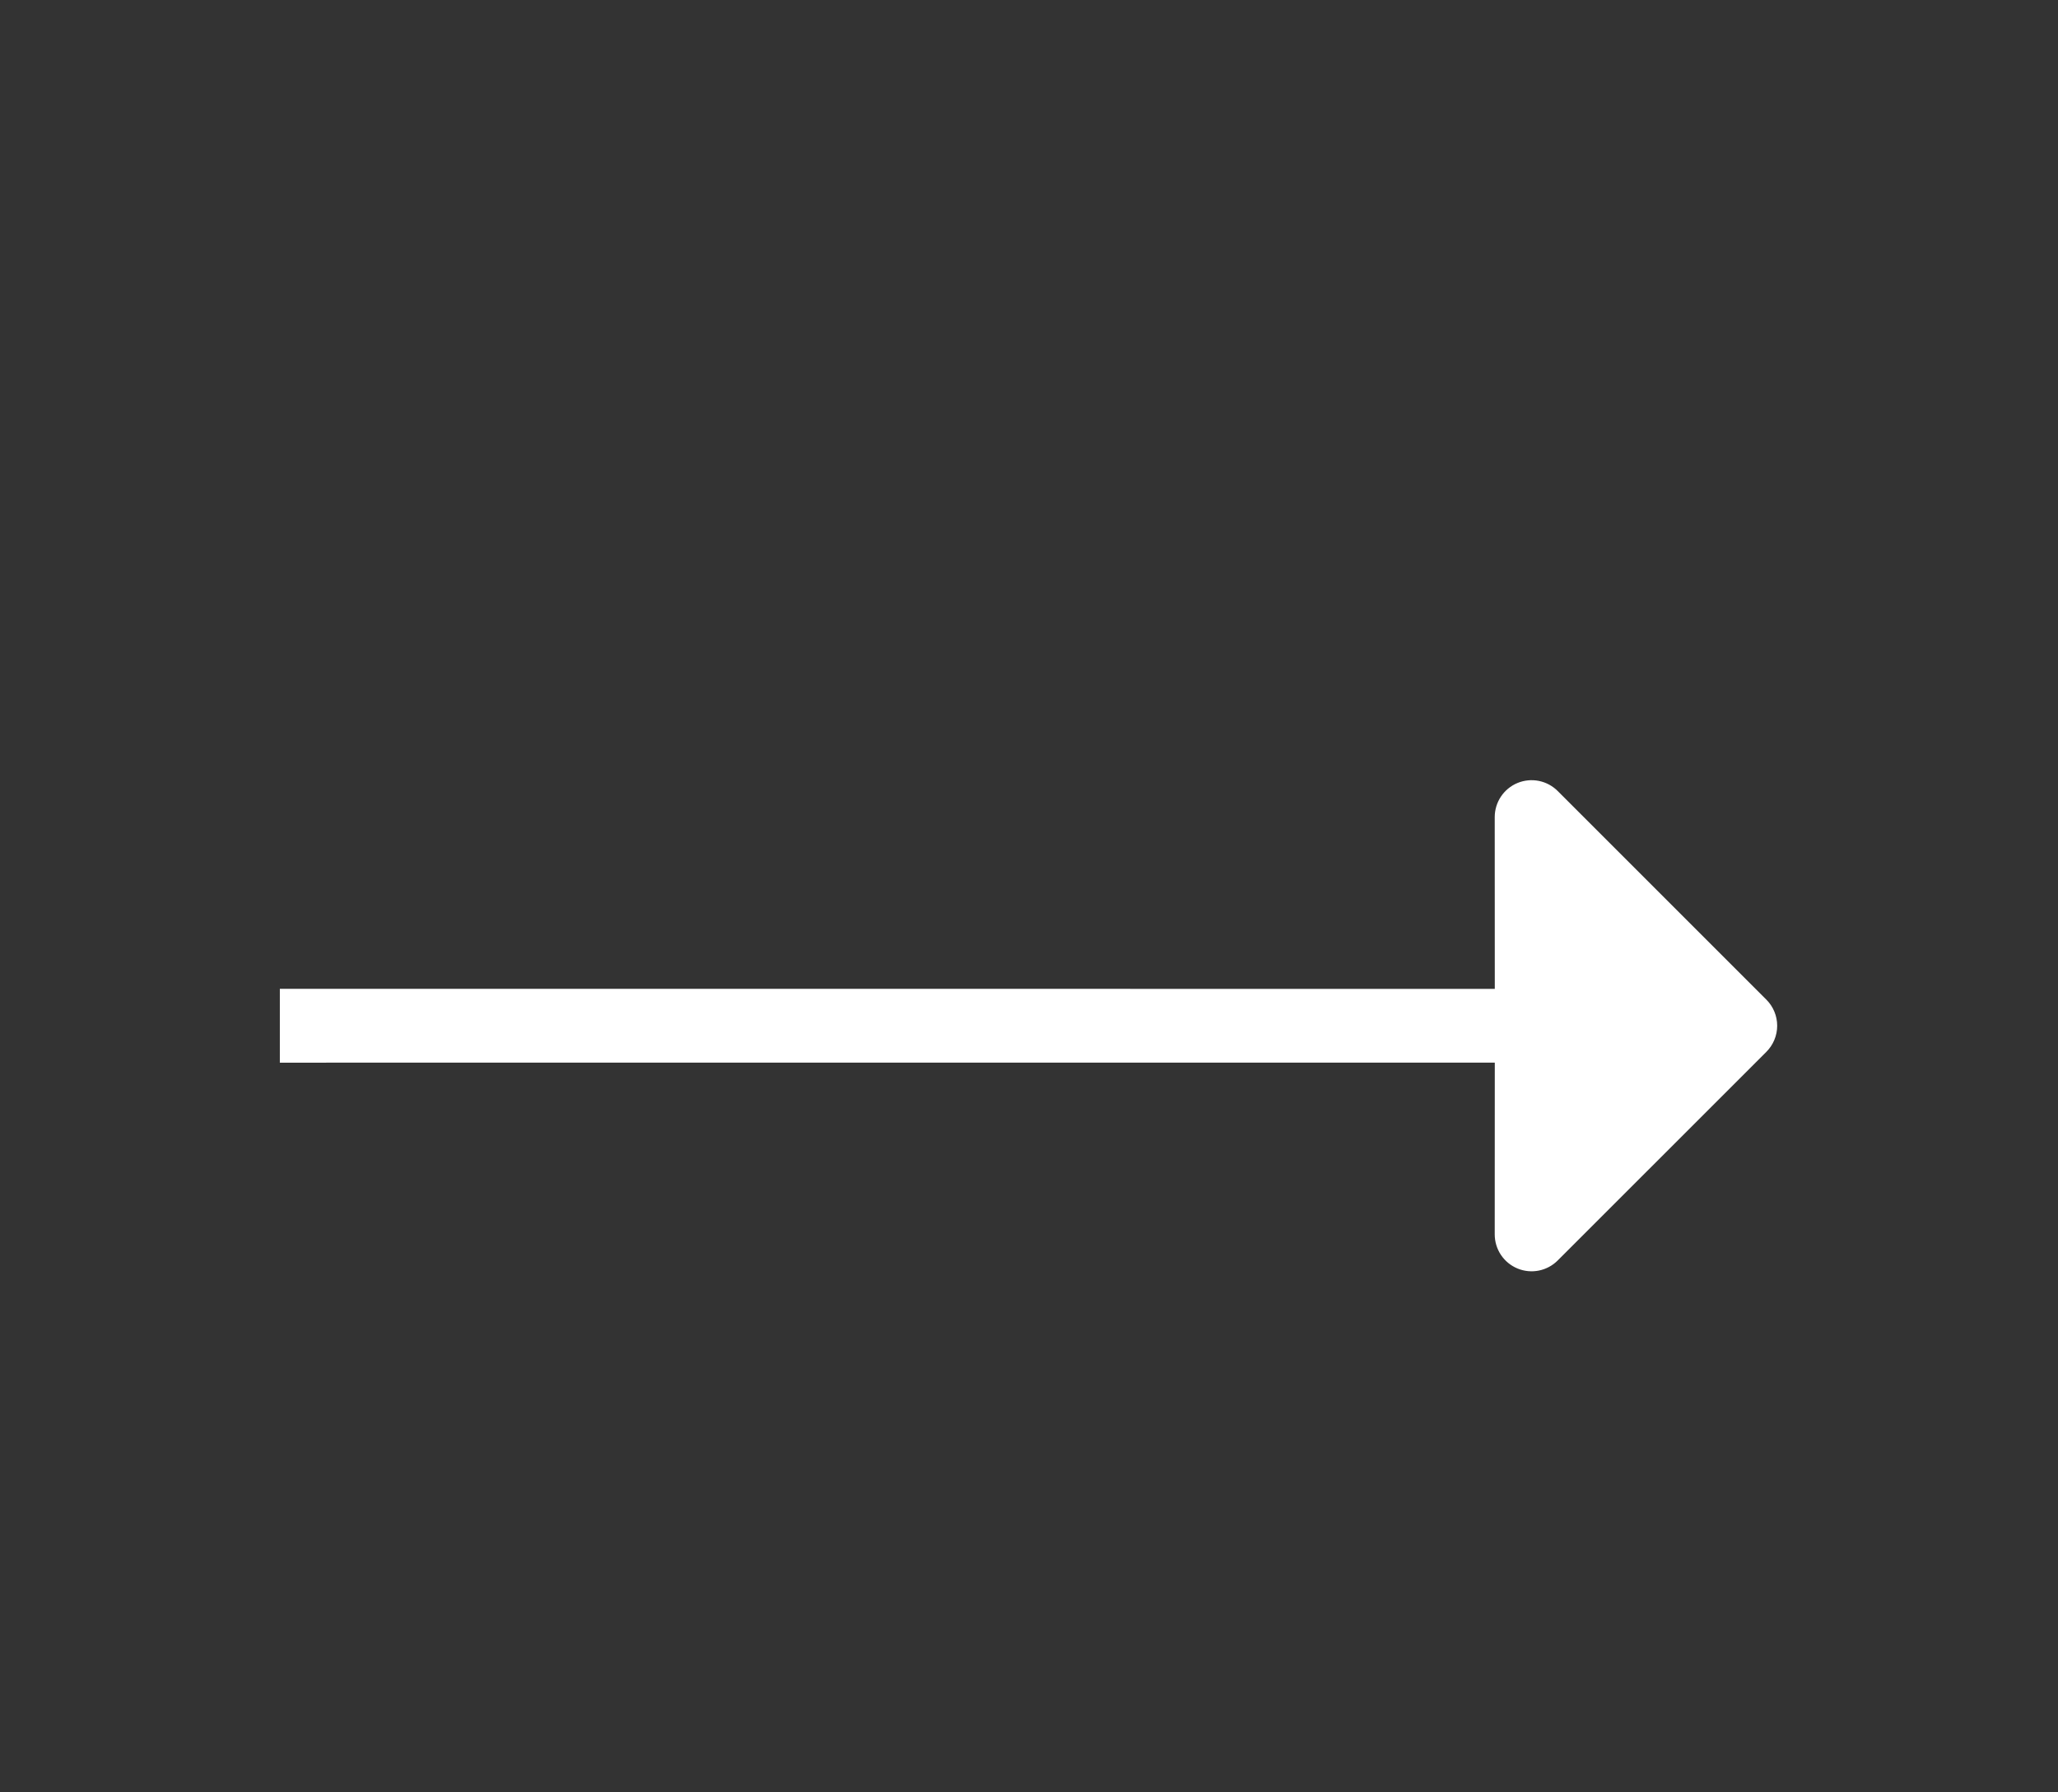 <?xml version="1.0" encoding="UTF-8"?> <svg xmlns="http://www.w3.org/2000/svg" width="93" height="81" viewBox="0 0 93 81" fill="none"><rect x="0" y="0" width="93" height="81" fill="#333333" stroke="none"/> <g clip-path="url(#clip0_107_49)"> <path d="M70.393 56.962L79.822 47.534C80.134 47.221 80.31 46.797 80.31 46.355C80.31 45.913 80.134 45.489 79.822 45.177L70.393 35.749C70.16 35.515 69.863 35.356 69.54 35.291C69.216 35.226 68.88 35.259 68.575 35.385C68.27 35.511 68.01 35.725 67.826 36C67.643 36.275 67.546 36.597 67.546 36.927L67.549 44.689L12.646 44.687V48.024L67.549 48.022L67.546 55.784C67.546 56.114 67.643 56.436 67.826 56.711C68.01 56.986 68.27 57.199 68.575 57.326C68.88 57.452 69.216 57.485 69.54 57.42C69.863 57.355 70.16 57.196 70.393 56.962Z" fill="white"></path> </g> <defs> <clipPath id="clip0_107_49"> <rect width="65.054" height="65.054" fill="white" transform="translate(92.5 46.5) rotate(135)"></rect> </clipPath> </defs> </svg> 